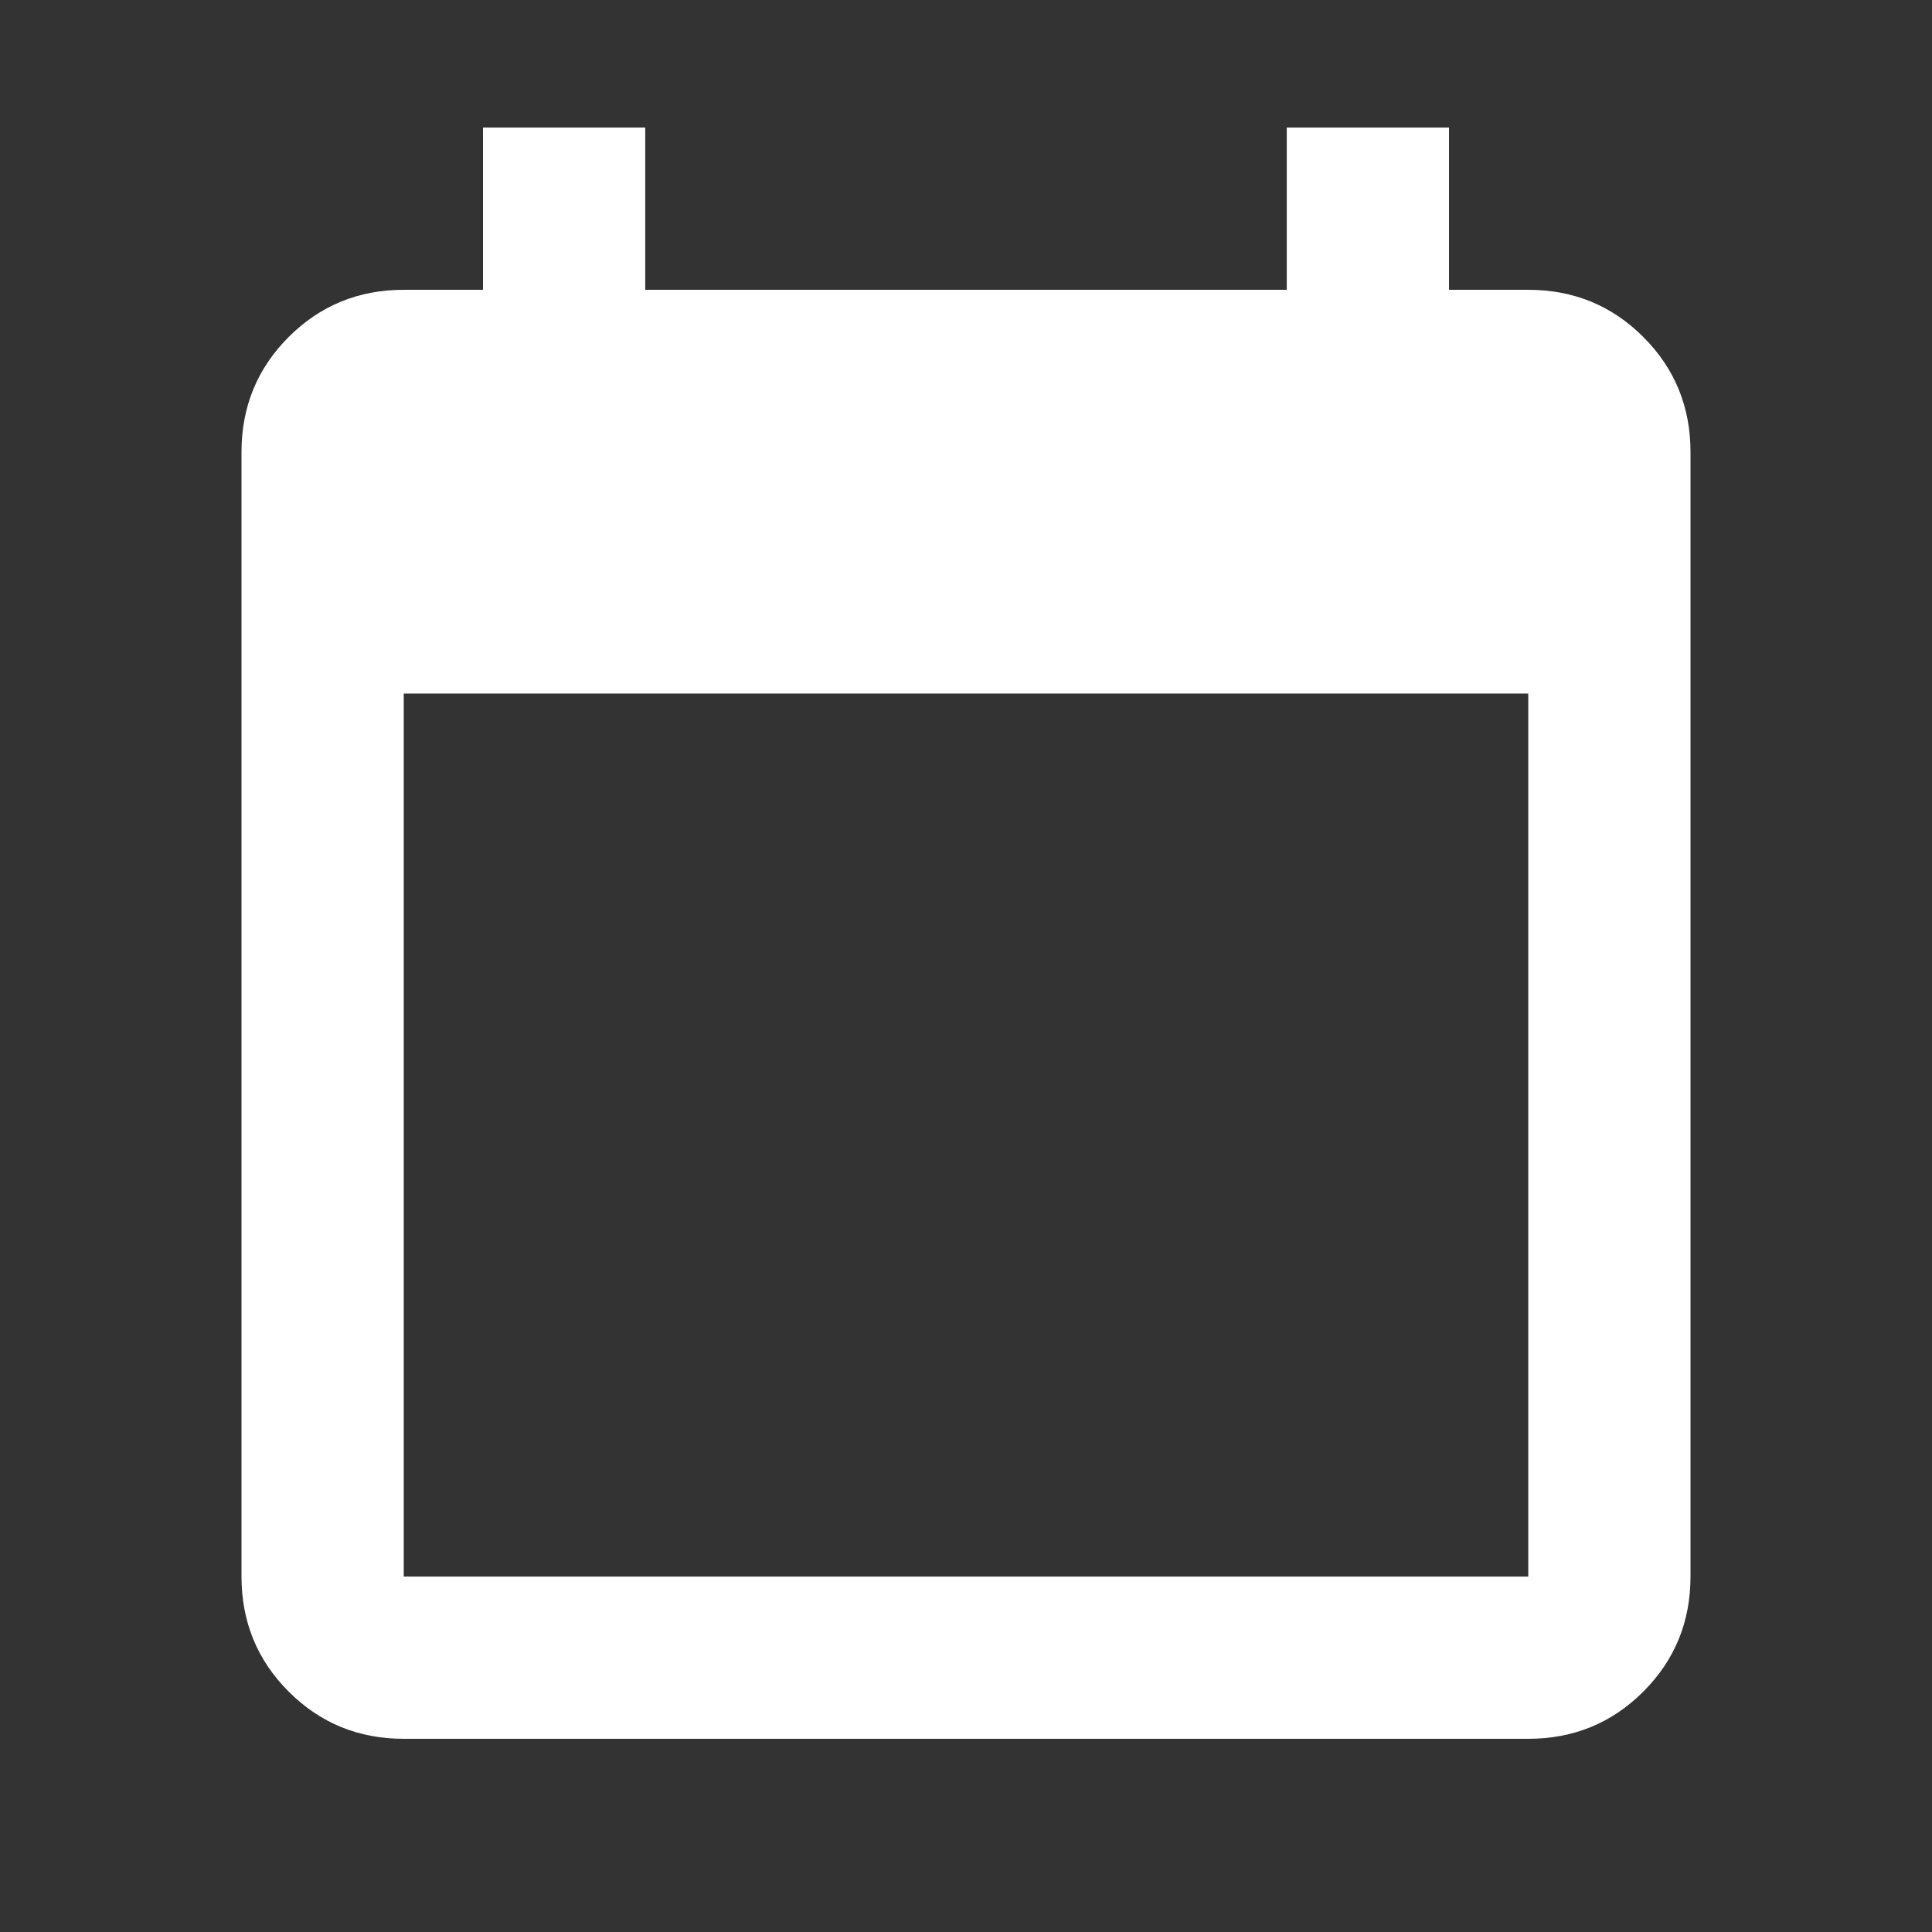 <?xml version="1.0" encoding="UTF-8"?>
<svg width="40px" height="40px" viewBox="0 0 40 40" version="1.1" xmlns="http://www.w3.org/2000/svg" xmlns:xlink="http://www.w3.org/1999/xlink">
    <rect x="0" y="0" width="40" height="40" fill="#333333" stroke="none"/>
    <title>Icon_termin</title>
    <g id="Icon_termin" stroke="none" stroke-width="1" fill="none" fill-rule="evenodd">
        <path d="M13.359,2.641 L13.359,6 L26.641,6 L26.641,2.641 L30,2.641 L30,6 L31.641,6 C32.578,6 33.372,6.326 34.023,6.977 C34.674,7.628 35,8.422 35,9.359 L35,9.359 L35,32.641 C35,33.578 34.674,34.372 34.023,35.023 C33.372,35.674 32.578,36 31.641,36 L31.641,36 L8.359,36 C7.422,36 6.628,35.674 5.977,35.023 C5.326,34.372 5,33.578 5,32.641 L5,32.641 L5,9.359 C5,8.422 5.326,7.628 5.977,6.977 C6.628,6.326 7.422,6 8.359,6 L8.359,6 L10,6 L10,2.641 L13.359,2.641 Z M31.641,14.359 L8.359,14.359 L8.359,32.641 L31.641,32.641 L31.641,14.359 Z" id="Combined-Shape" fill="#FFFFFF" fill-rule="nonzero"></path>
    </g>
</svg>